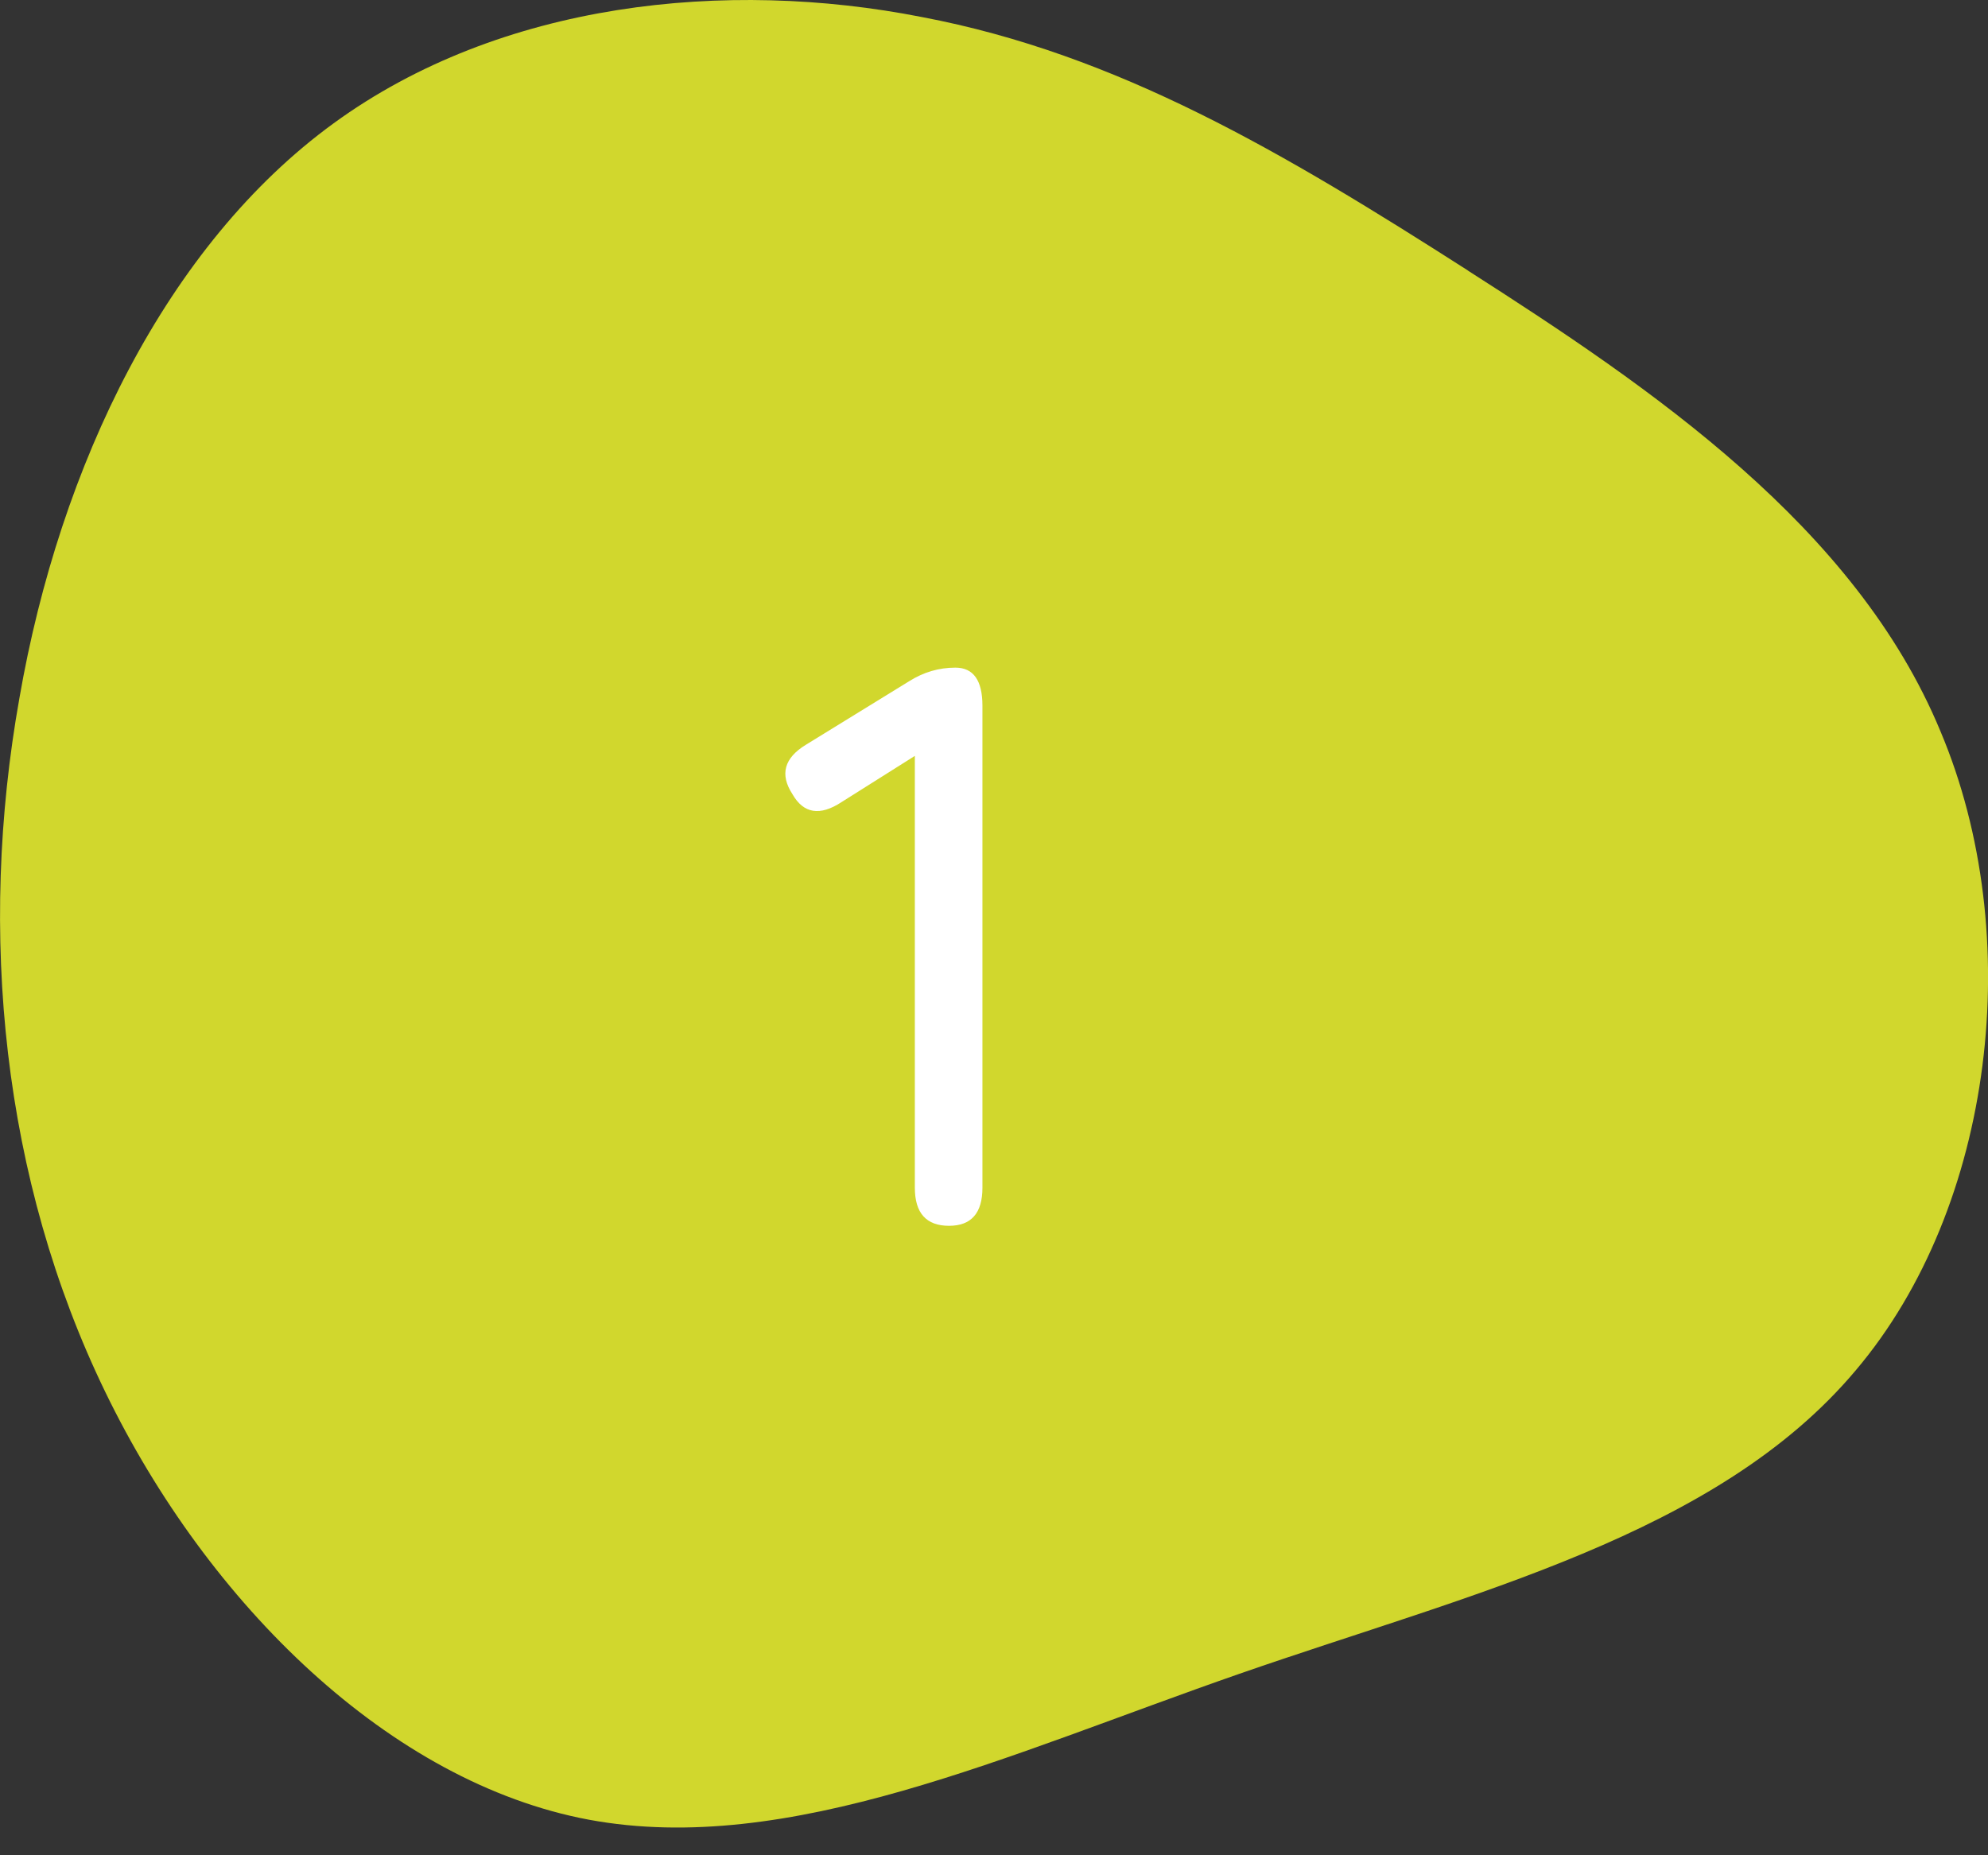<svg xmlns="http://www.w3.org/2000/svg" fill="none" viewBox="0 0 60 56" height="56" width="60">
<rect x="0" y="0" width="60" height="56" fill="#333333" stroke="none"/>
<g clip-path="url(#clip0_30_671)">
<path fill="#D1D72D" d="M44.301 8.166C49.859 11.721 56.009 15.896 58.567 22.078C61.16 28.223 60.198 36.415 56.009 41.362C51.824 46.346 44.413 48.085 37.411 50.521C30.41 52.957 23.814 56.045 17.775 54.927C11.772 53.805 6.29 48.435 3.179 42.019C0.065 35.603 -0.675 28.144 0.586 21.071C1.807 14.038 5.029 7.391 10.07 3.721C15.11 0.051 21.924 -0.646 27.816 0.513C33.743 1.635 38.744 4.608 44.301 8.163V8.166Z"></path>
</g>
<path fill="white" d="M28.643 37C27.955 37 27.611 36.616 27.611 35.848V22.816L25.403 24.208C24.747 24.64 24.251 24.56 23.915 23.968C23.531 23.376 23.667 22.88 24.323 22.48L27.443 20.56C27.875 20.288 28.339 20.152 28.835 20.152C29.379 20.152 29.651 20.536 29.651 21.304V35.848C29.651 36.616 29.315 37 28.643 37Z"></path>
<defs>
<clipPath id="clip0_30_671">
<rect fill="white" height="55.161" width="60"></rect>
</clipPath>
</defs>
</svg>
